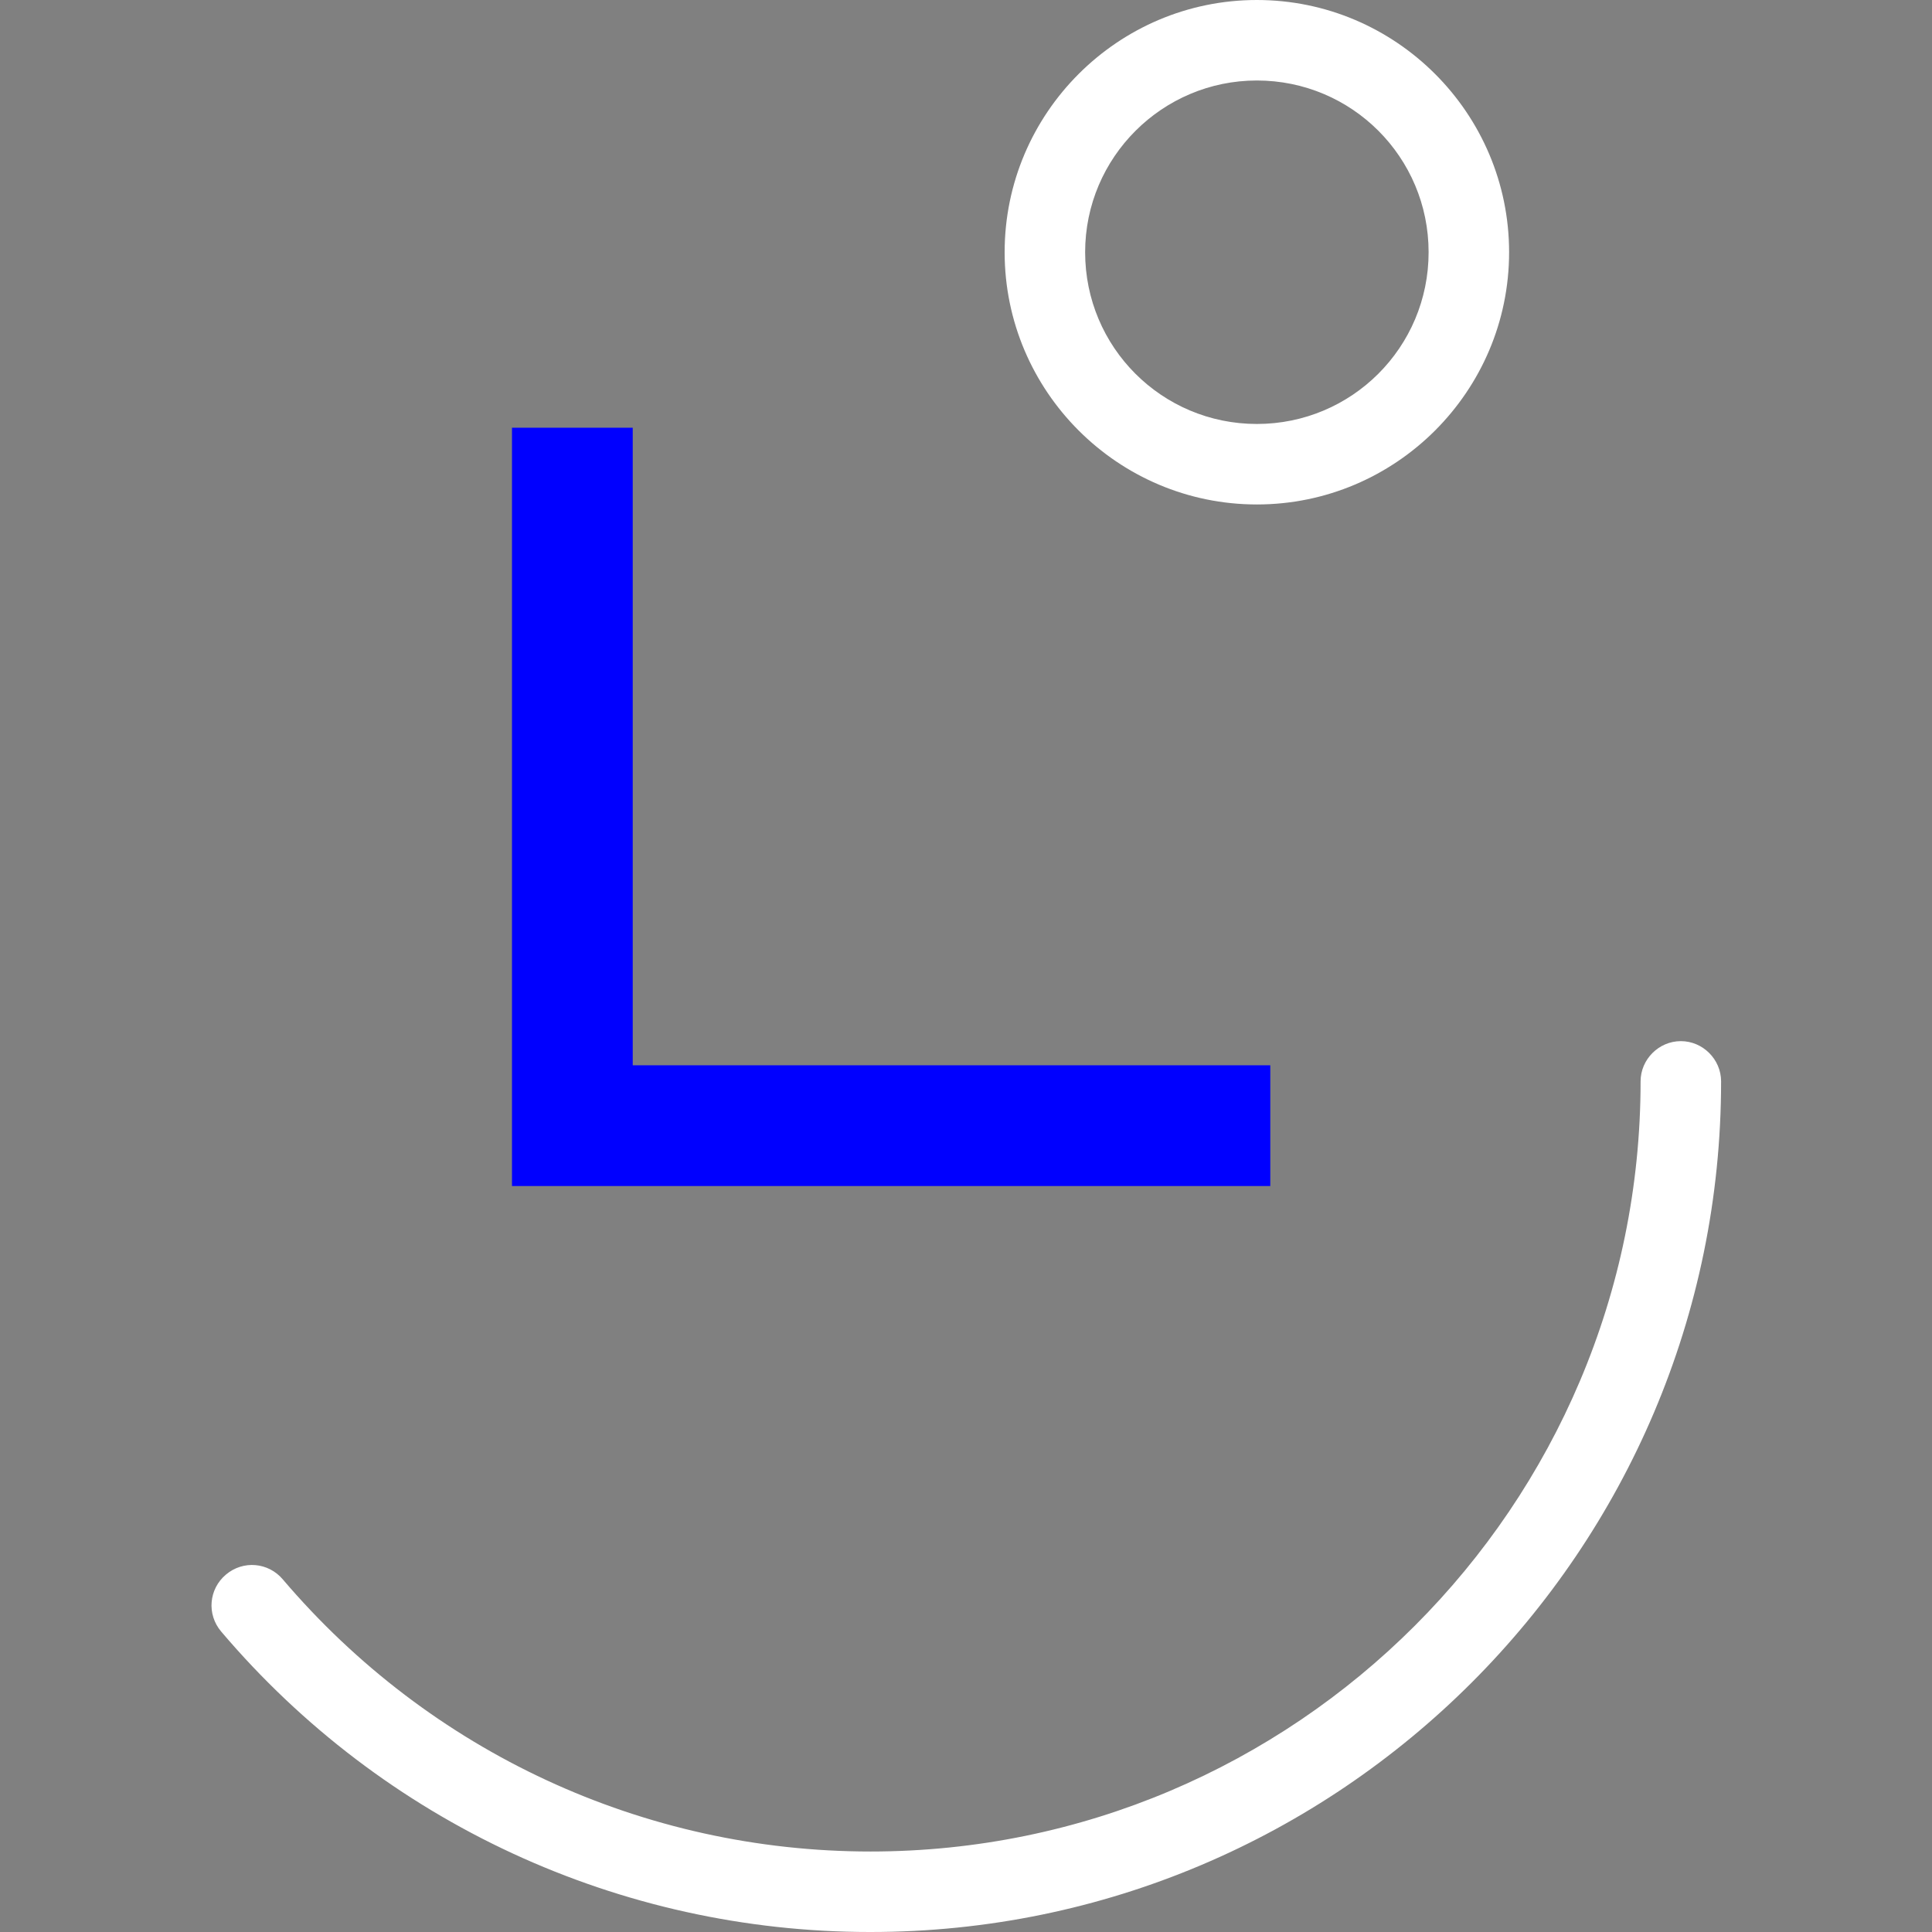 <svg width="110" height="110" viewBox="0 0 110 110" fill="none" xmlns="http://www.w3.org/2000/svg">
<rect x="0" y="0" width="110" height="110" fill="#808080" stroke="none"/>
<path d="M72.325 67.528H29.15V24.353H36.025V60.653H72.325V67.528Z" fill="#0000FF"/>
<path d="M71.561 28.722C63.647 28.722 57.2 22.275 57.2 14.361C57.2 6.447 63.647 0 71.561 0C79.475 0 85.922 6.447 85.922 14.361C85.922 22.275 79.475 28.722 71.561 28.722ZM71.561 4.583C66.183 4.583 61.783 8.953 61.783 14.361C61.783 19.769 66.153 24.139 71.561 24.139C76.97 24.139 81.339 19.769 81.339 14.361C81.339 8.953 76.97 4.583 71.561 4.583Z" fill="white"/>
<path d="M49.53 110C35.291 110 21.817 103.767 12.589 92.889C11.764 91.911 11.886 90.475 12.864 89.65C13.841 88.825 15.278 88.947 16.103 89.925C24.475 99.764 36.636 105.417 49.561 105.417C73.761 105.417 93.408 85.739 93.408 61.569C93.408 60.317 94.447 59.278 95.7 59.278C96.953 59.278 97.992 60.317 97.992 61.569C97.992 88.275 76.266 110 49.561 110H49.53Z" fill="white"/>
</svg>
